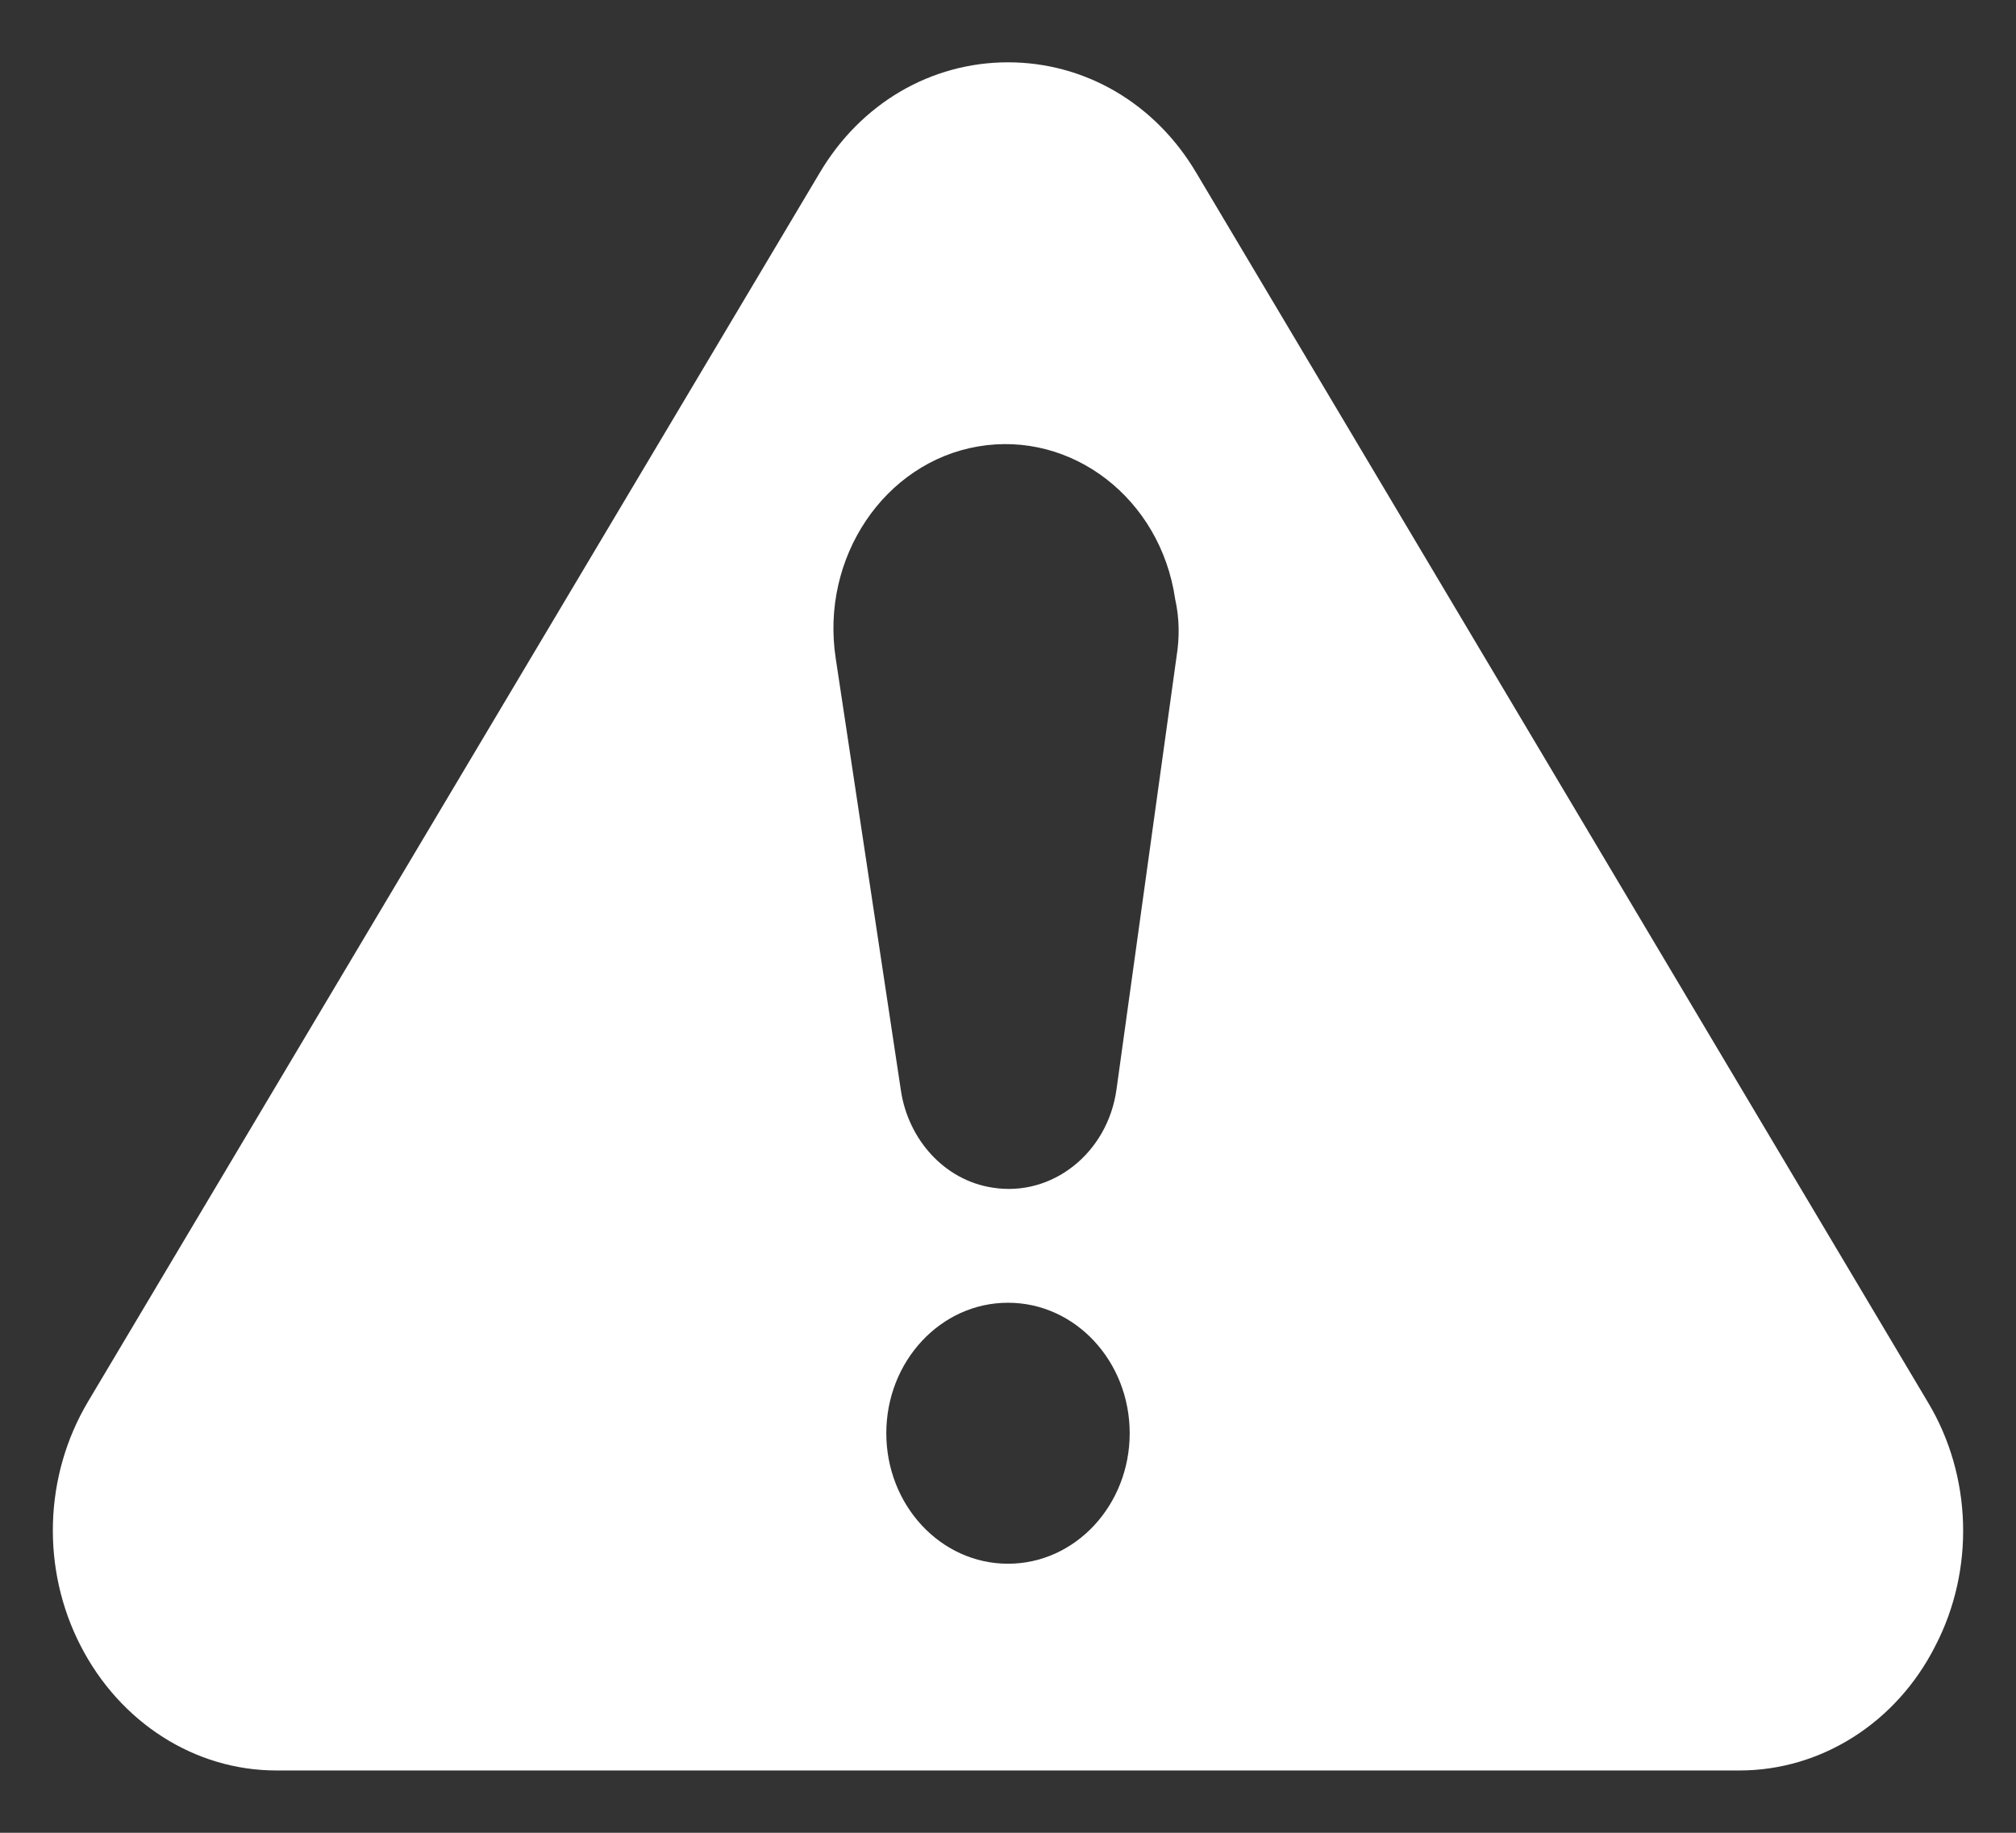 <?xml version="1.0" encoding="utf-8"?>
<!-- Generator: Adobe Illustrator 27.0.0, SVG Export Plug-In . SVG Version: 6.00 Build 0)  -->
<svg version="1.1" id="Capa_1" xmlns="http://www.w3.org/2000/svg" xmlns:xlink="http://www.w3.org/1999/xlink" x="0px" y="0px"
	 viewBox="0 0 275 250" style="enable-background:new 0 0 275 250;" xml:space="preserve">
<rect x="0" y="0" width="275" height="250" fill="#333333" stroke="none"/>
<style type="text/css">
	.st0{fill:#FFFFFF;}
</style>
<path class="st0" d="M263,191.3L163.2,23.6c-5.6-9.5-15.2-15.1-25.7-15.1c-10.5,0-20.1,5.6-25.7,15.1L12,191.2
	c-6,10.1-6.4,22.8-1,33.3c5.4,10.5,15.6,17,26.7,17h199.6c11.1,0,21.4-6.5,26.7-17C269.4,214.1,269,201.3,263,191.3z M137.5,213.3
	c-9.2,0-16.6-8-16.6-17.8c0-9.8,7.4-17.8,16.6-17.8c9.2,0,16.6,8,16.6,17.8C154.1,205.3,146.7,213.3,137.5,213.3z M160.5,89.5
	l-8.2,59.1c-1.2,8.7-8.8,14.7-16.9,13.4c-6.6-1-11.5-6.6-12.5-13.2l-8.9-59c-2.1-13.7,6.6-26.7,19.4-28.9s24.9,7.1,26.9,20.8
	C160.9,84.4,160.9,87,160.5,89.5z"/>
</svg>
